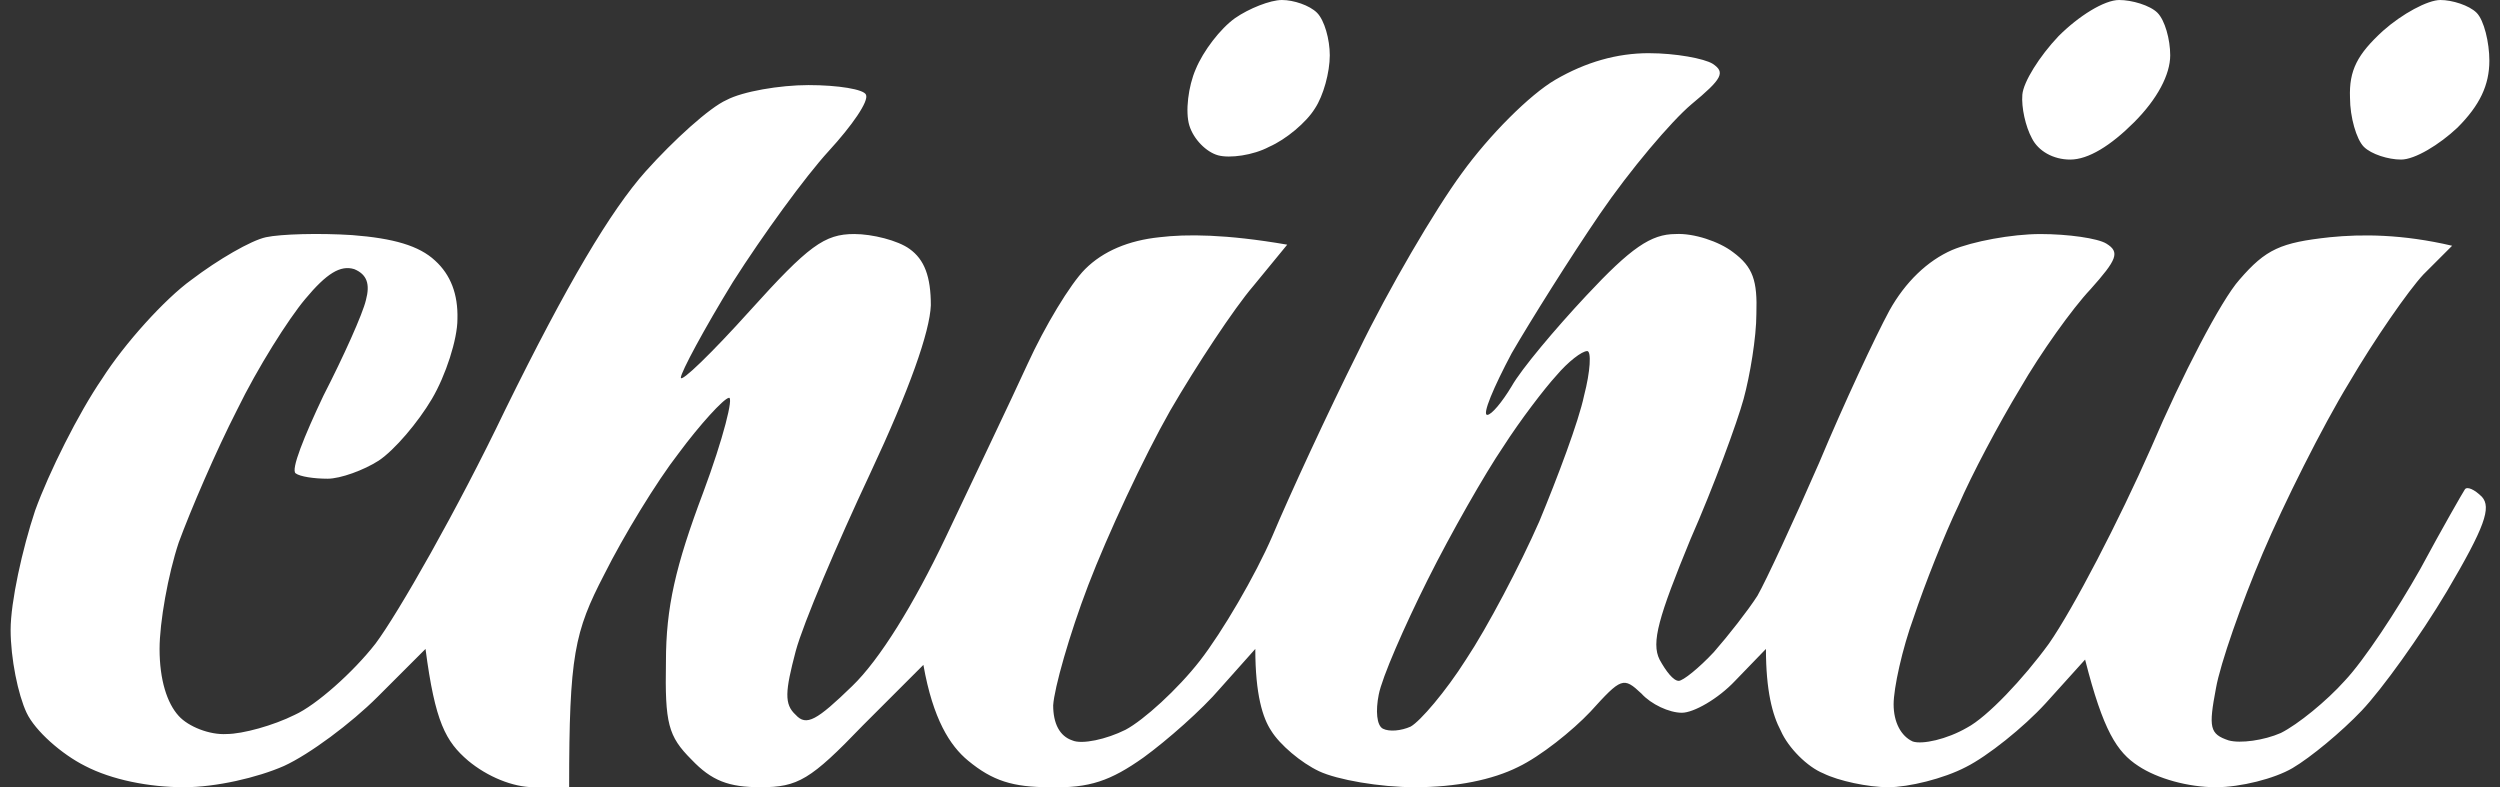 <?xml version="1.0" encoding="UTF-8"?> <svg xmlns="http://www.w3.org/2000/svg" viewBox="0 0 235 74" width="235" height="74"><rect x="0" y="0" width="235" height="74" fill="#333333" stroke="none"/> <title>Praise_Regular_400_2-svg</title> <style> .s0 { fill: #ffffff } </style> <path id="Path 0" fill-rule="evenodd" class="s0" d="m120.5 0c1.1 0 2.6 0.5 3.3 1.2 0.7 0.7 1.2 2.5 1.2 4 0 1.6-0.6 3.8-1.4 5-0.8 1.3-2.7 2.9-4.3 3.6-1.5 0.8-3.7 1.1-4.8 0.8-1.1-0.3-2.3-1.5-2.7-2.8-0.4-1.3-0.1-3.7 0.6-5.3 0.7-1.7 2.3-3.8 3.7-4.8 1.3-0.9 3.3-1.7 4.4-1.7zm78.7 0c1.2 0 2.9 0.5 3.6 1.2 0.7 0.7 1.2 2.5 1.2 4 0 1.8-1.2 4.1-3.4 6.3-2.2 2.2-4.3 3.5-6 3.5-1.6 0-3-0.8-3.6-2-0.6-1.1-1-2.9-0.9-4.1 0.1-1.2 1.6-3.6 3.4-5.5 1.9-1.9 4.3-3.4 5.7-3.4zm30.2 0c1.1 0 2.7 0.5 3.4 1.2 0.7 0.7 1.2 2.8 1.2 4.5 0 2.3-0.9 4.2-3 6.3-1.7 1.6-4 3-5.3 3-1.2 0-2.8-0.5-3.5-1.2-0.7-0.7-1.3-2.8-1.3-4.6-0.1-2.6 0.7-4.1 3.1-6.3 1.8-1.6 4.2-2.9 5.4-2.9zm-74.4 5c2.5 0 5.2 0.5 6 1 1.2 0.8 0.9 1.4-2 3.8-1.9 1.6-5.8 6.2-8.6 10.3-2.8 4.1-6.5 10-8.3 13.1-1.7 3.2-2.8 5.8-2.3 5.8 0.4 0 1.4-1.2 2.3-2.7 0.9-1.6 4.1-5.4 7-8.5 4.2-4.5 6.1-5.8 8.4-5.8 1.7-0.1 4.1 0.7 5.4 1.7 1.9 1.4 2.3 2.7 2.2 5.8 0 2.2-0.6 5.8-1.2 8-0.6 2.2-2.8 8.2-5 13.2-3 7.3-3.7 9.7-2.9 11.3 0.6 1.1 1.3 2 1.8 2 0.4 0 1.9-1.2 3.3-2.7 1.4-1.6 3.2-3.9 4.1-5.3 0.8-1.4 3.4-7 5.8-12.5 2.3-5.5 5.3-11.9 6.6-14.3 1.5-2.7 3.6-4.7 5.9-5.7 1.9-0.8 5.6-1.5 8.3-1.5 2.6 0 5.4 0.4 6.2 0.9 1.3 0.8 1 1.5-1.5 4.3-1.7 1.8-4.7 6-6.6 9.3-2 3.3-4.6 8.2-5.8 11-1.3 2.7-3.2 7.5-4.2 10.5-1.1 3-1.9 6.7-1.9 8.2 0 1.7 0.7 3 1.8 3.5 0.9 0.3 3.2-0.2 5.1-1.3 1.9-1 5.3-4.6 7.7-7.9 2.3-3.3 6.6-11.6 9.6-18.4 2.9-6.8 6.6-13.9 8.3-15.8 2.5-2.9 3.9-3.5 8.5-4 3-0.3 6.8-0.3 11.5 0.8l-2.7 2.7c-1.4 1.5-4.6 6.1-7 10.2-2.5 4.1-6.1 11.3-8.1 16-2 4.7-4 10.4-4.4 12.7-0.7 3.7-0.6 4.3 1.2 4.9 1.1 0.3 3.3 0 4.9-0.7 1.6-0.8 4.3-3 6-4.9 1.8-1.9 4.9-6.6 7.1-10.5 2.1-3.9 4-7.2 4.2-7.5 0.2-0.3 0.9 0 1.6 0.7 0.9 1 0.3 2.8-3.3 8.9-2.5 4.2-6.1 9.2-8 11.2-1.9 2-4.8 4.4-6.5 5.4-1.7 1-4.9 1.8-7.2 1.8-2.6 0-5.5-0.8-7.3-2-2-1.3-3.3-3.3-5-10l-3.7 4.1c-2.1 2.3-5.5 5-7.5 6-2.1 1.1-5.4 1.9-7.3 1.9-1.9 0-4.7-0.6-6.1-1.3-1.5-0.6-3.3-2.4-4-4-0.8-1.5-1.4-3.8-1.4-7.7l-2.9 3c-1.6 1.7-3.9 3-5 3-1.2 0-2.9-0.8-3.8-1.8-1.7-1.6-1.9-1.5-4.8 1.7-1.7 1.8-4.7 4.2-6.8 5.2-2.4 1.2-5.8 1.9-9.7 1.9-3.3 0-7.3-0.7-9-1.5-1.7-0.8-3.7-2.5-4.5-3.8-0.8-1.2-1.5-3.4-1.5-7.7l-3.3 3.7c-1.7 2-5 4.9-7.2 6.5-3.1 2.2-5.1 2.9-8.8 2.8-3.5 0-5.4-0.6-7.7-2.5-1.7-1.4-3.3-3.9-4.2-9l-5.7 5.7c-4.9 5.1-6.1 5.8-9.6 5.8-3 0-4.6-0.6-6.5-2.6-2.2-2.2-2.5-3.4-2.4-9.2 0-5.1 0.9-9 3.5-15.9 1.9-5.1 2.9-9.1 2.4-8.9-0.5 0.1-2.7 2.5-4.7 5.2-2.1 2.7-5.2 7.8-7 11.4-2.8 5.4-3.3 7.6-3.3 20h-3.3c-2 0-4.4-1-6.2-2.5-2.1-1.8-3.1-3.6-4-10.5l-4.5 4.5c-2.5 2.5-6.4 5.4-8.8 6.5-2.5 1.1-6.4 2-9.4 2-3.3 0-6.8-0.7-9.3-2-2.2-1.1-4.7-3.3-5.5-5-0.8-1.7-1.5-5.1-1.5-7.8 0-2.6 1.1-7.6 2.3-11.2 1.3-3.6 4.1-9.2 6.3-12.4 2.1-3.3 5.9-7.5 8.4-9.3 2.5-1.9 5.6-3.7 7-4 1.4-0.3 5-0.4 8.1-0.2 3.9 0.3 6.3 1 7.8 2.4q2.2 2 2.1 5.5c0 1.9-1.1 5.3-2.4 7.5-1.3 2.2-3.5 4.8-5 5.8-1.4 0.9-3.6 1.7-4.8 1.7-1.3 0-2.6-0.2-3-0.5-0.5-0.3 0.8-3.5 2.6-7.3 1.9-3.7 3.7-7.7 4-9 0.4-1.5 0.1-2.4-1.1-2.9-1.3-0.4-2.6 0.4-4.6 2.8-1.6 1.9-4.5 6.5-6.4 10.4-2 3.9-4.4 9.5-5.5 12.5-1 3-1.8 7.5-1.8 10 0 2.9 0.7 5.1 1.8 6.3 0.9 1 2.9 1.8 4.5 1.7 1.5 0 4.4-0.8 6.4-1.8 2-0.9 5.5-4 7.6-6.7 2.1-2.8 7.7-12.6 12.2-22 5.8-11.8 9.9-18.7 13.2-22.4 2.6-2.9 6-6 7.6-6.7 1.5-0.8 5-1.4 7.7-1.4 2.8 0 5.2 0.4 5.4 0.9 0.3 0.6-1.3 2.9-3.5 5.3-2.2 2.4-6.2 7.9-9 12.3-2.7 4.4-4.9 8.5-4.9 9 0 0.5 2.9-2.3 6.5-6.3 5.5-6.1 7-7.2 9.8-7.2 1.7 0 4.1 0.6 5.2 1.4 1.4 1 2 2.6 2 5.3-0.1 2.5-2 7.9-5.7 15.8-3.1 6.6-6.3 14.1-7 16.7-1 3.8-1.1 5 0 6 1 1.1 2 0.5 5.3-2.7 2.6-2.5 5.8-7.7 8.8-14 2.6-5.5 6.1-12.8 7.7-16.3 1.6-3.5 4-7.5 5.4-8.9 1.7-1.7 4.1-2.7 7-3 2.5-0.3 6.2-0.3 12 0.7l-3.2 3.9c-1.8 2.1-5.3 7.4-7.8 11.7-2.5 4.4-5.9 11.7-7.7 16.4-1.8 4.7-3.2 9.7-3.3 11.3 0 1.7 0.6 2.9 1.8 3.3 0.9 0.4 3.2-0.1 5-1 1.7-0.9 4.9-3.8 7-6.5 2.1-2.7 5.2-8 6.8-11.7 1.6-3.8 5.2-11.6 8.1-17.4 2.8-5.8 7.2-13.3 9.7-16.7 2.6-3.6 6.4-7.4 8.8-8.8q4.3-2.5 8.8-2.5zm-13.7 37c-1.7 2.5-4.9 8.1-7.1 12.5-2.2 4.4-4.3 9.2-4.6 10.8-0.3 1.5-0.2 2.9 0.4 3.2 0.6 0.3 1.7 0.2 2.6-0.2 0.9-0.5 3.3-3.3 5.2-6.3 2-3 5.1-8.9 6.9-13 1.7-4.1 3.7-9.4 4.2-11.8 0.6-2.3 0.7-4.2 0.3-4.2-0.5 0-1.8 1-2.9 2.3-1.1 1.2-3.4 4.2-5 6.7z"></path> </svg> 
